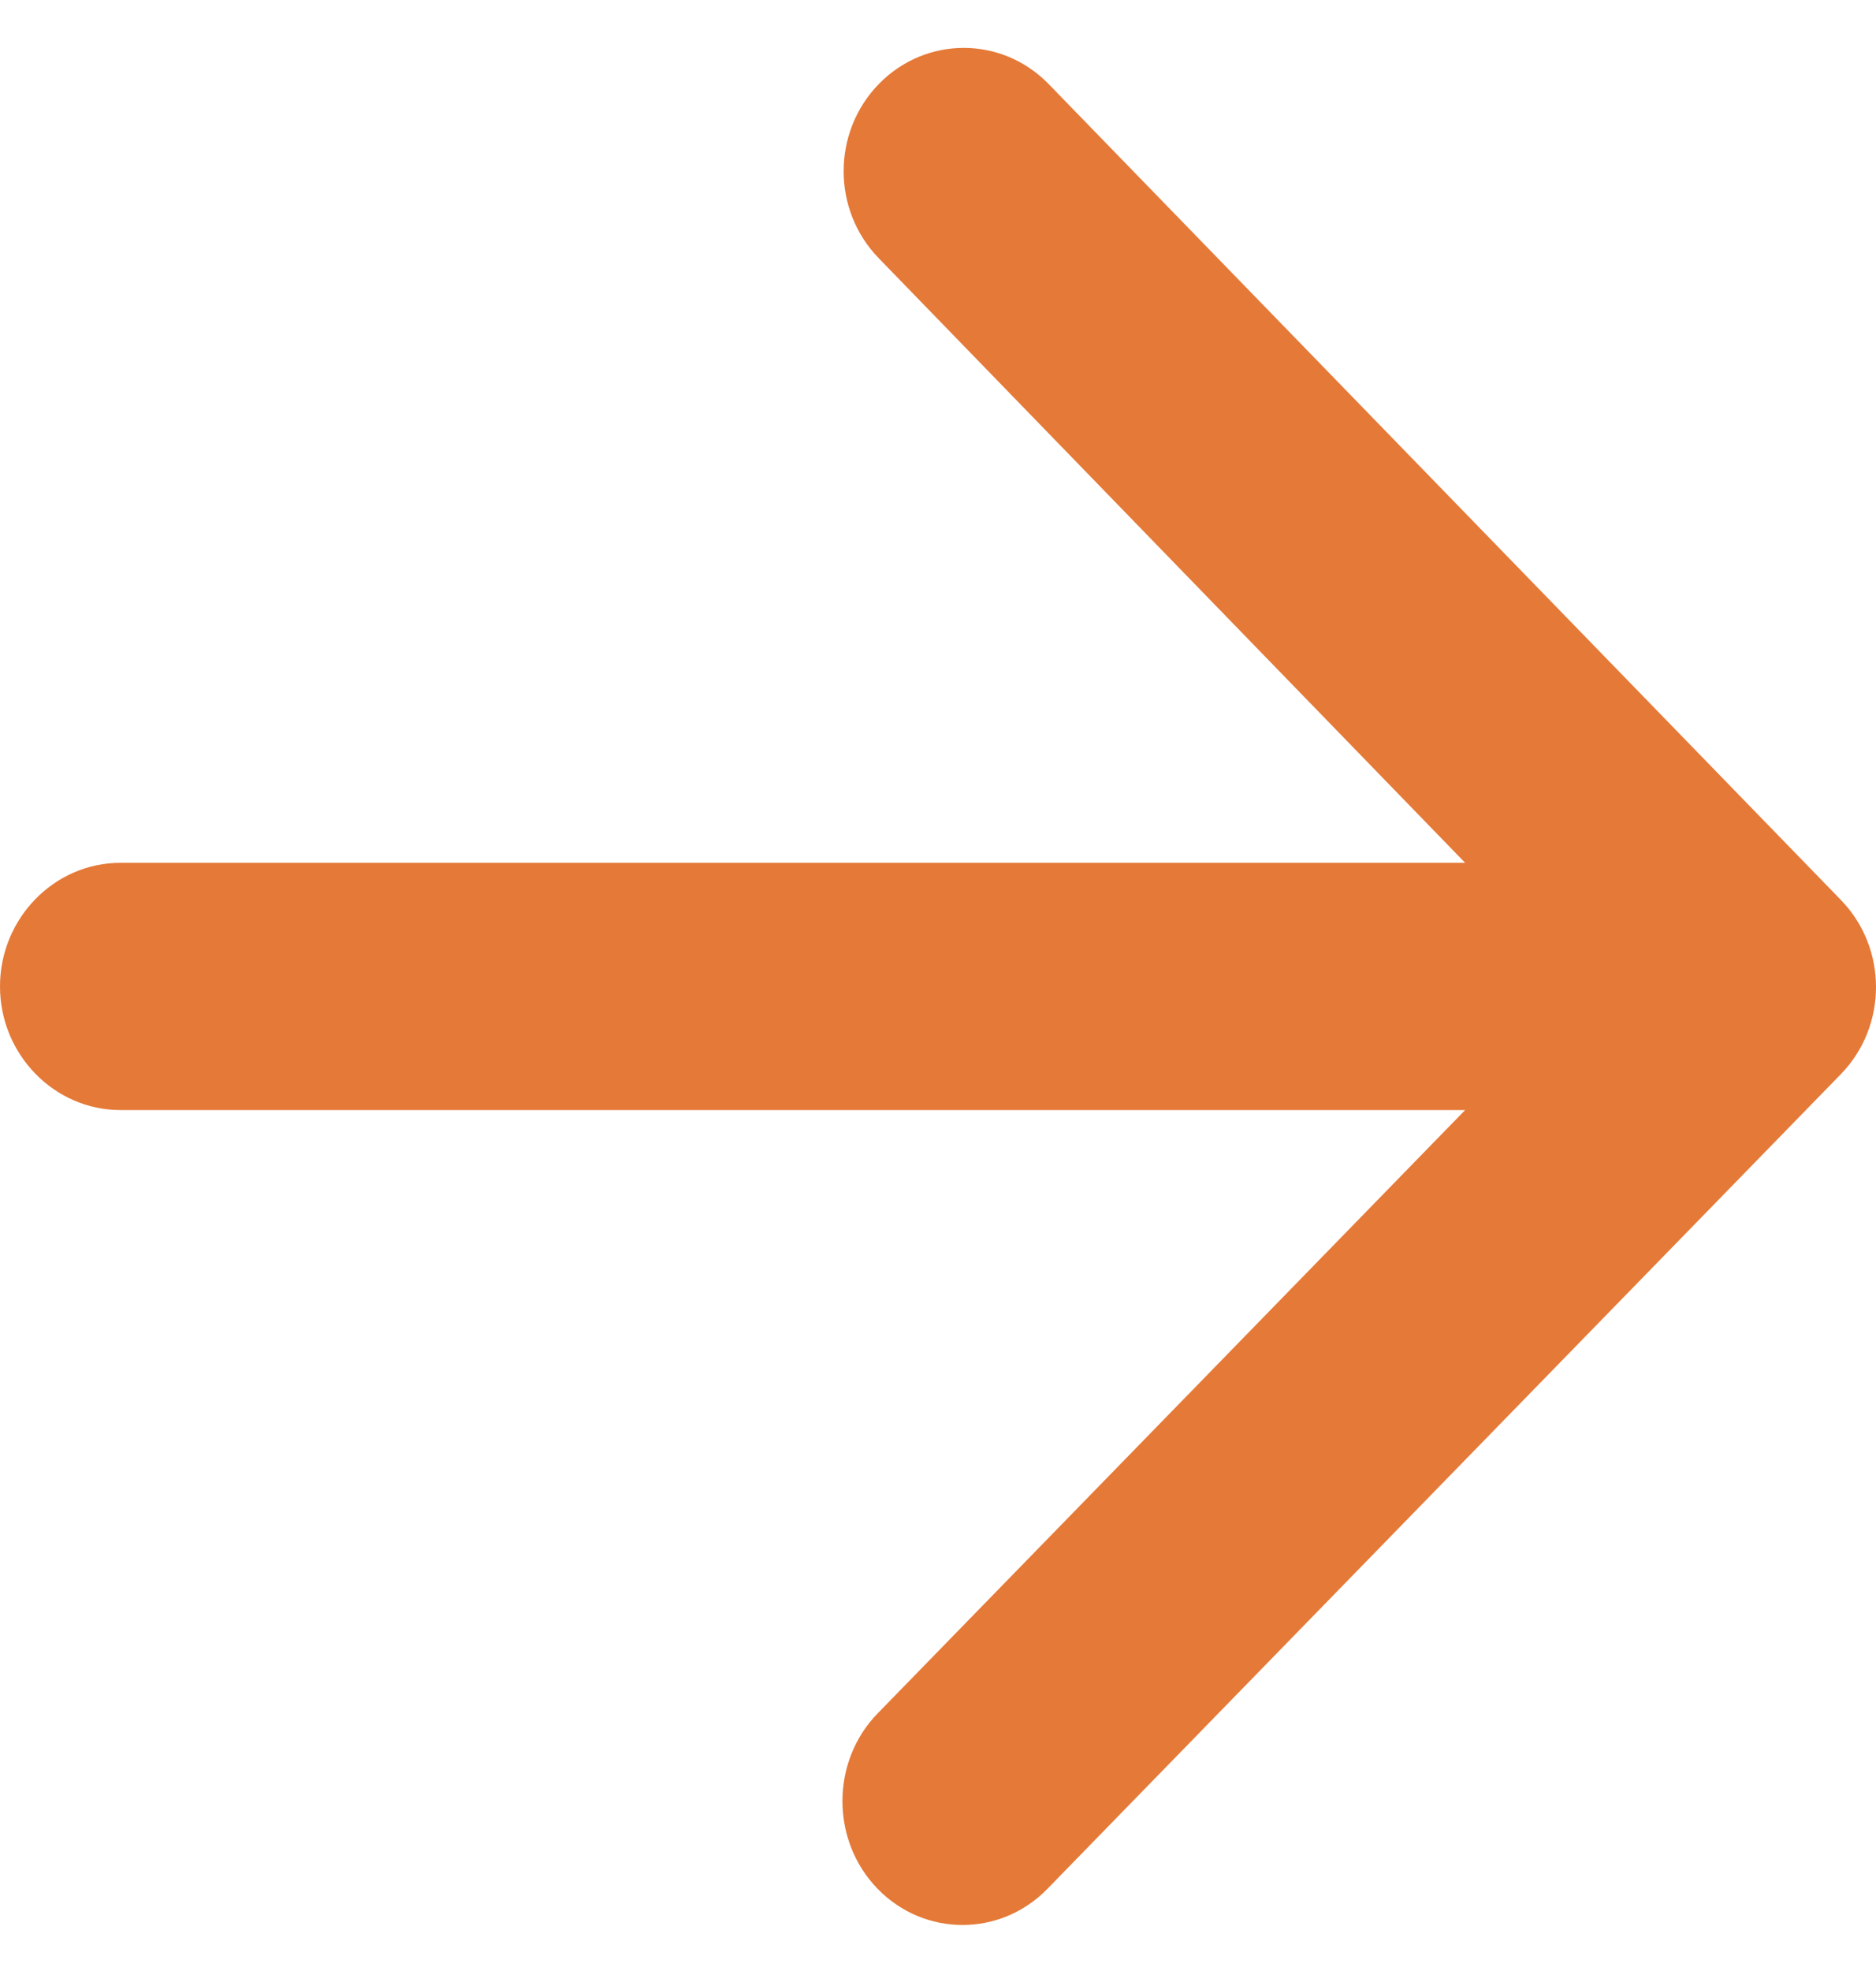 <svg xmlns="http://www.w3.org/2000/svg" width="20" height="21" viewBox="0 0 20 21" fill="none">
  <path d="M1.283 11.827H15.62L9.357 18.255C8.856 18.768 8.856 19.611 9.357 20.125C9.857 20.638 10.666 20.638 11.166 20.125L19.625 11.445C20.125 10.931 20.125 10.102 19.625 9.588L11.179 0.895C10.679 0.382 9.87 0.382 9.369 0.895C8.869 1.409 8.869 2.239 9.369 2.752L15.62 9.193H1.283C0.578 9.193 0 9.786 0 10.51C0 11.234 0.578 11.827 1.283 11.827Z" fill="#E57937"/>
</svg>